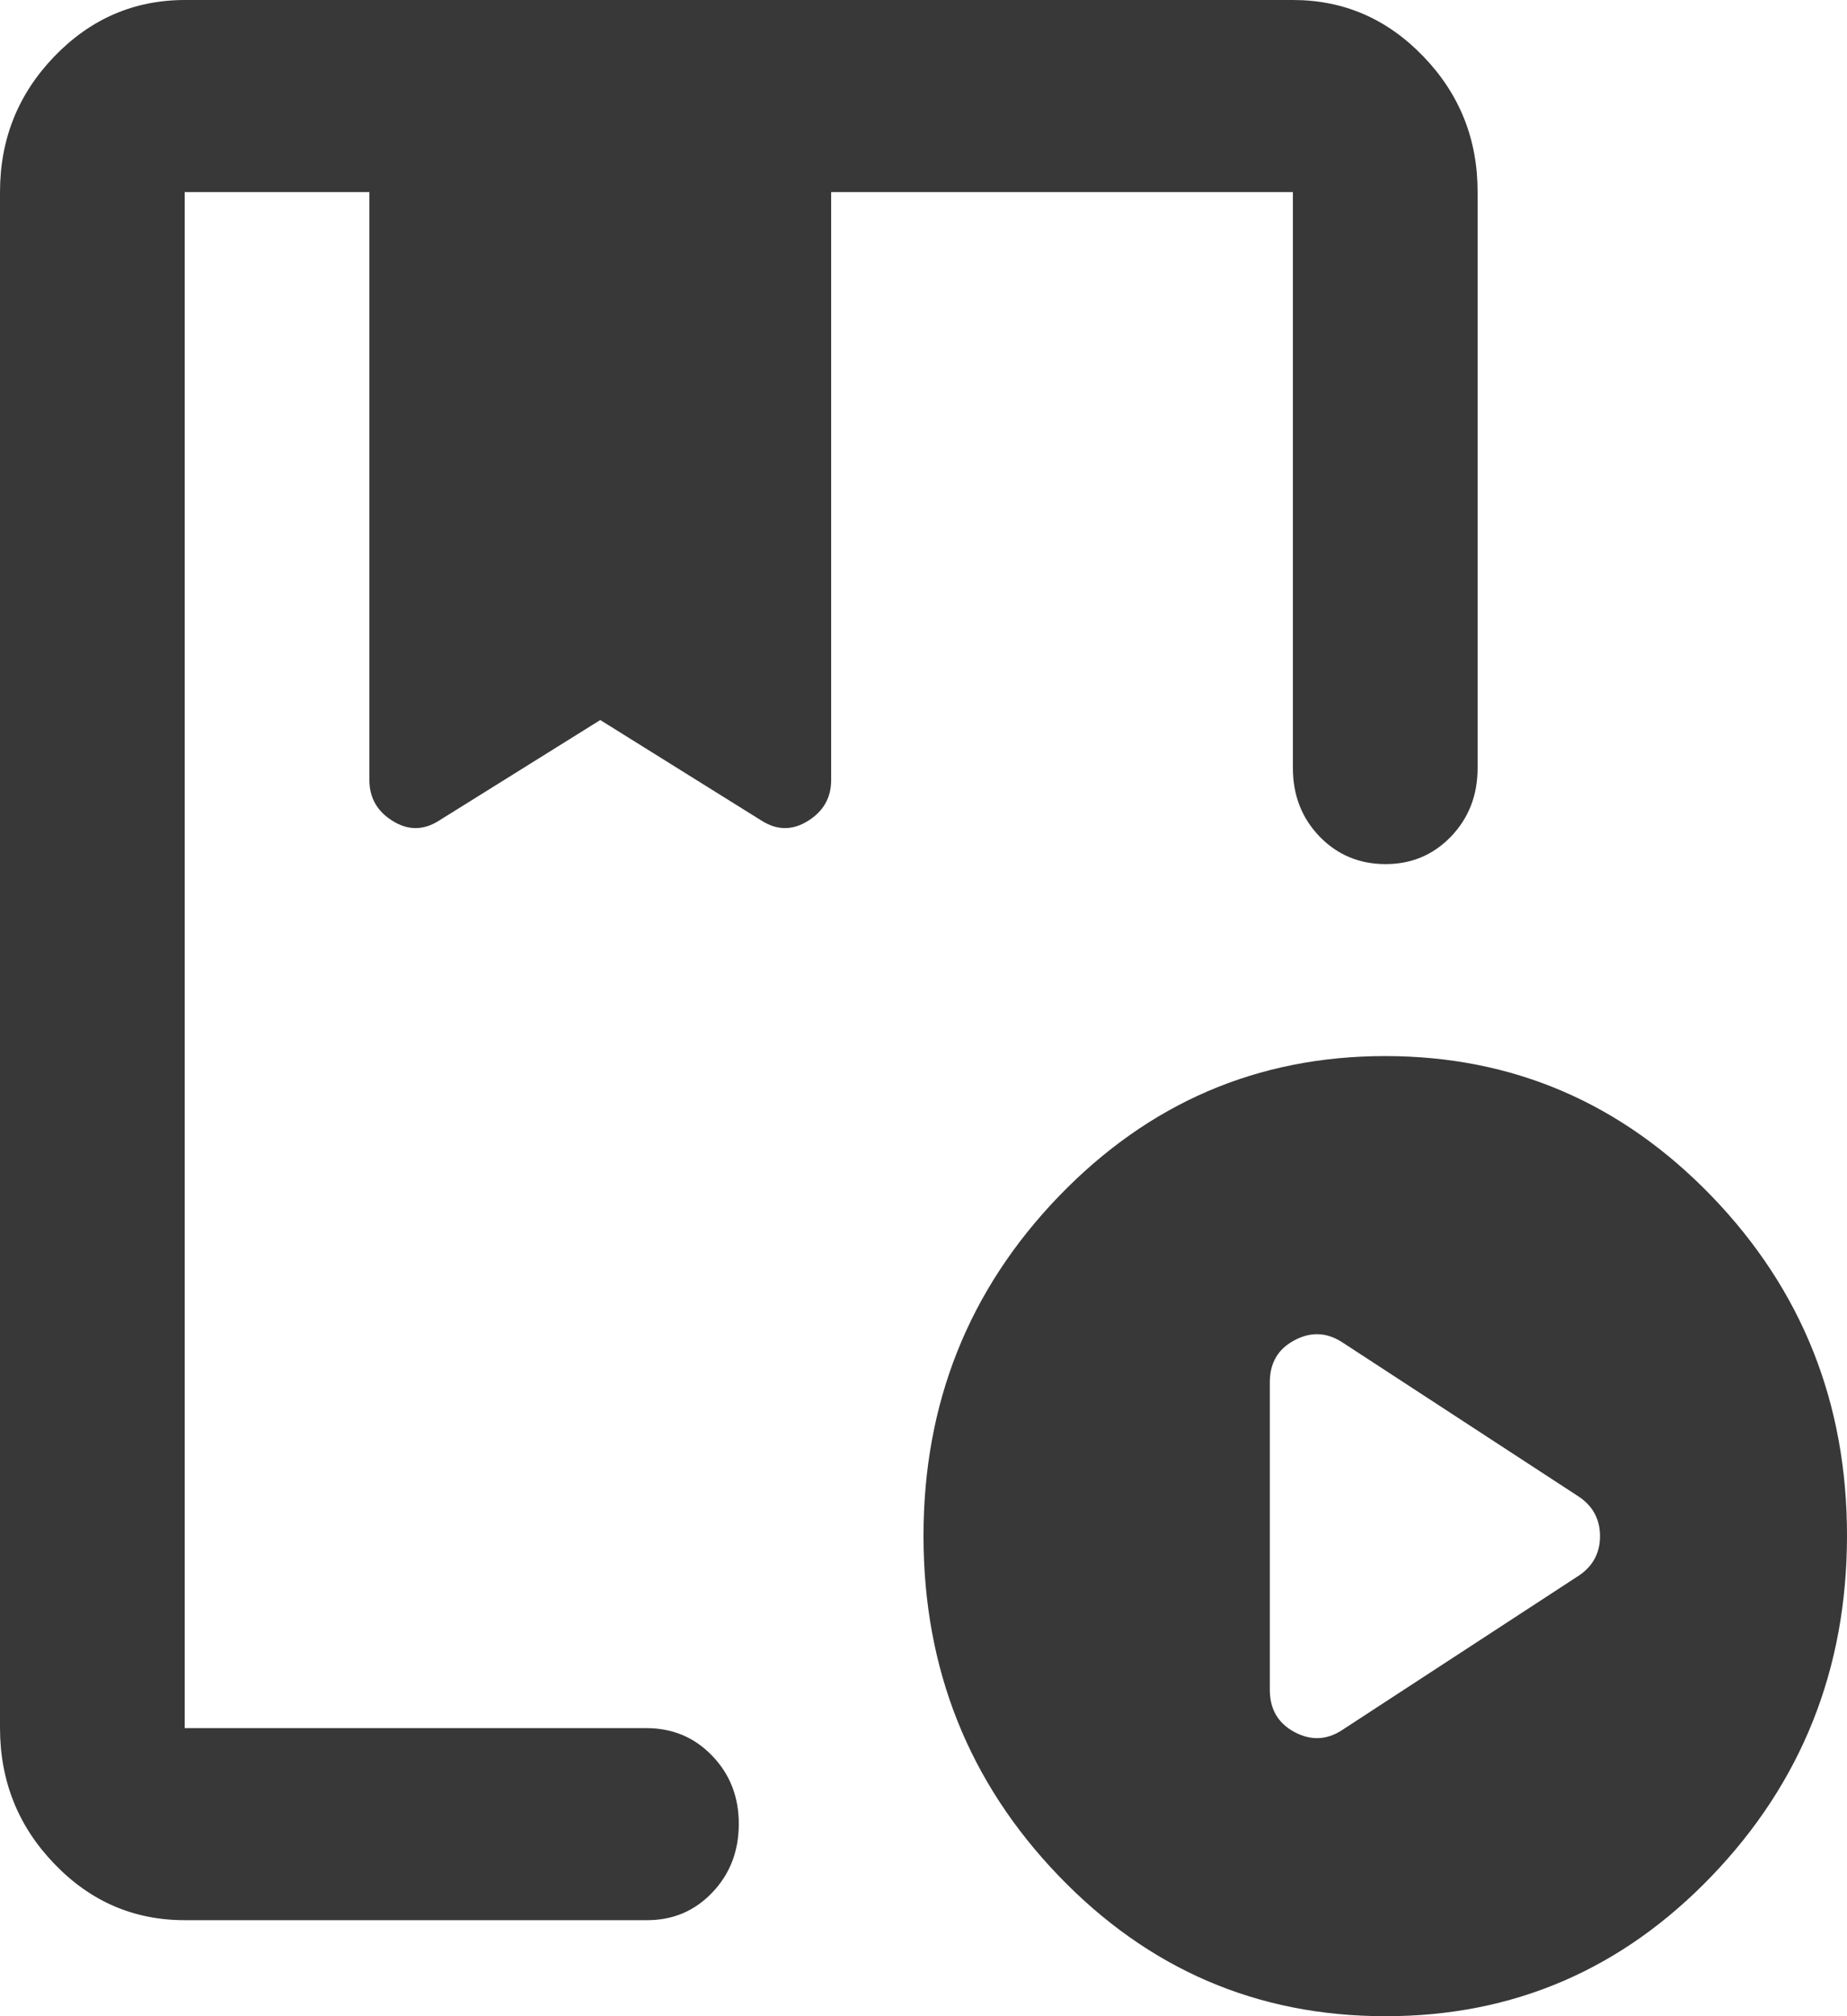 <?xml version="1.0" encoding="UTF-8"?> <svg xmlns="http://www.w3.org/2000/svg" width="22" height="24" viewBox="0 0 22 24" fill="none"><path d="M2.2 22.857C1.595 22.857 1.077 22.634 0.647 22.186C0.216 21.739 0.001 21.201 0 20.571V2.286C0 1.657 0.216 1.119 0.647 0.672C1.078 0.225 1.596 0.001 2.2 0H15.4C16.005 0 16.523 0.224 16.954 0.672C17.386 1.12 17.601 1.658 17.6 2.286V9.143C17.6 9.467 17.494 9.738 17.283 9.958C17.072 10.177 16.811 10.287 16.5 10.286C16.189 10.285 15.928 10.175 15.717 9.957C15.506 9.738 15.4 9.467 15.4 9.143V2.286H9.9V9.286C9.9 9.495 9.808 9.657 9.625 9.771C9.442 9.886 9.258 9.886 9.075 9.771L7.15 8.571L5.225 9.771C5.042 9.886 4.858 9.886 4.675 9.771C4.492 9.657 4.4 9.495 4.4 9.286V2.286H2.2V20.571H7.7C8.012 20.571 8.273 20.681 8.484 20.901C8.695 21.12 8.801 21.391 8.8 21.714C8.799 22.037 8.694 22.309 8.483 22.529C8.273 22.749 8.012 22.859 7.7 22.857H2.2ZM16.5 24C14.978 24 13.681 23.443 12.609 22.328C11.537 21.213 11.001 19.866 11 18.286C10.999 16.706 11.536 15.358 12.609 14.243C13.683 13.129 14.98 12.571 16.5 12.571C18.02 12.571 19.317 13.129 20.392 14.243C21.466 15.358 22.002 16.706 22 18.286C21.998 19.866 21.461 21.214 20.391 22.329C19.32 23.445 18.023 24.002 16.5 24ZM15.977 20.6L18.782 18.771C18.966 18.657 19.058 18.495 19.058 18.286C19.058 18.076 18.966 17.914 18.782 17.8L15.977 15.971C15.794 15.857 15.606 15.852 15.413 15.957C15.22 16.061 15.124 16.228 15.125 16.457V20.114C15.125 20.343 15.221 20.51 15.414 20.615C15.607 20.72 15.795 20.715 15.977 20.6Z" fill="#383838"></path></svg> 